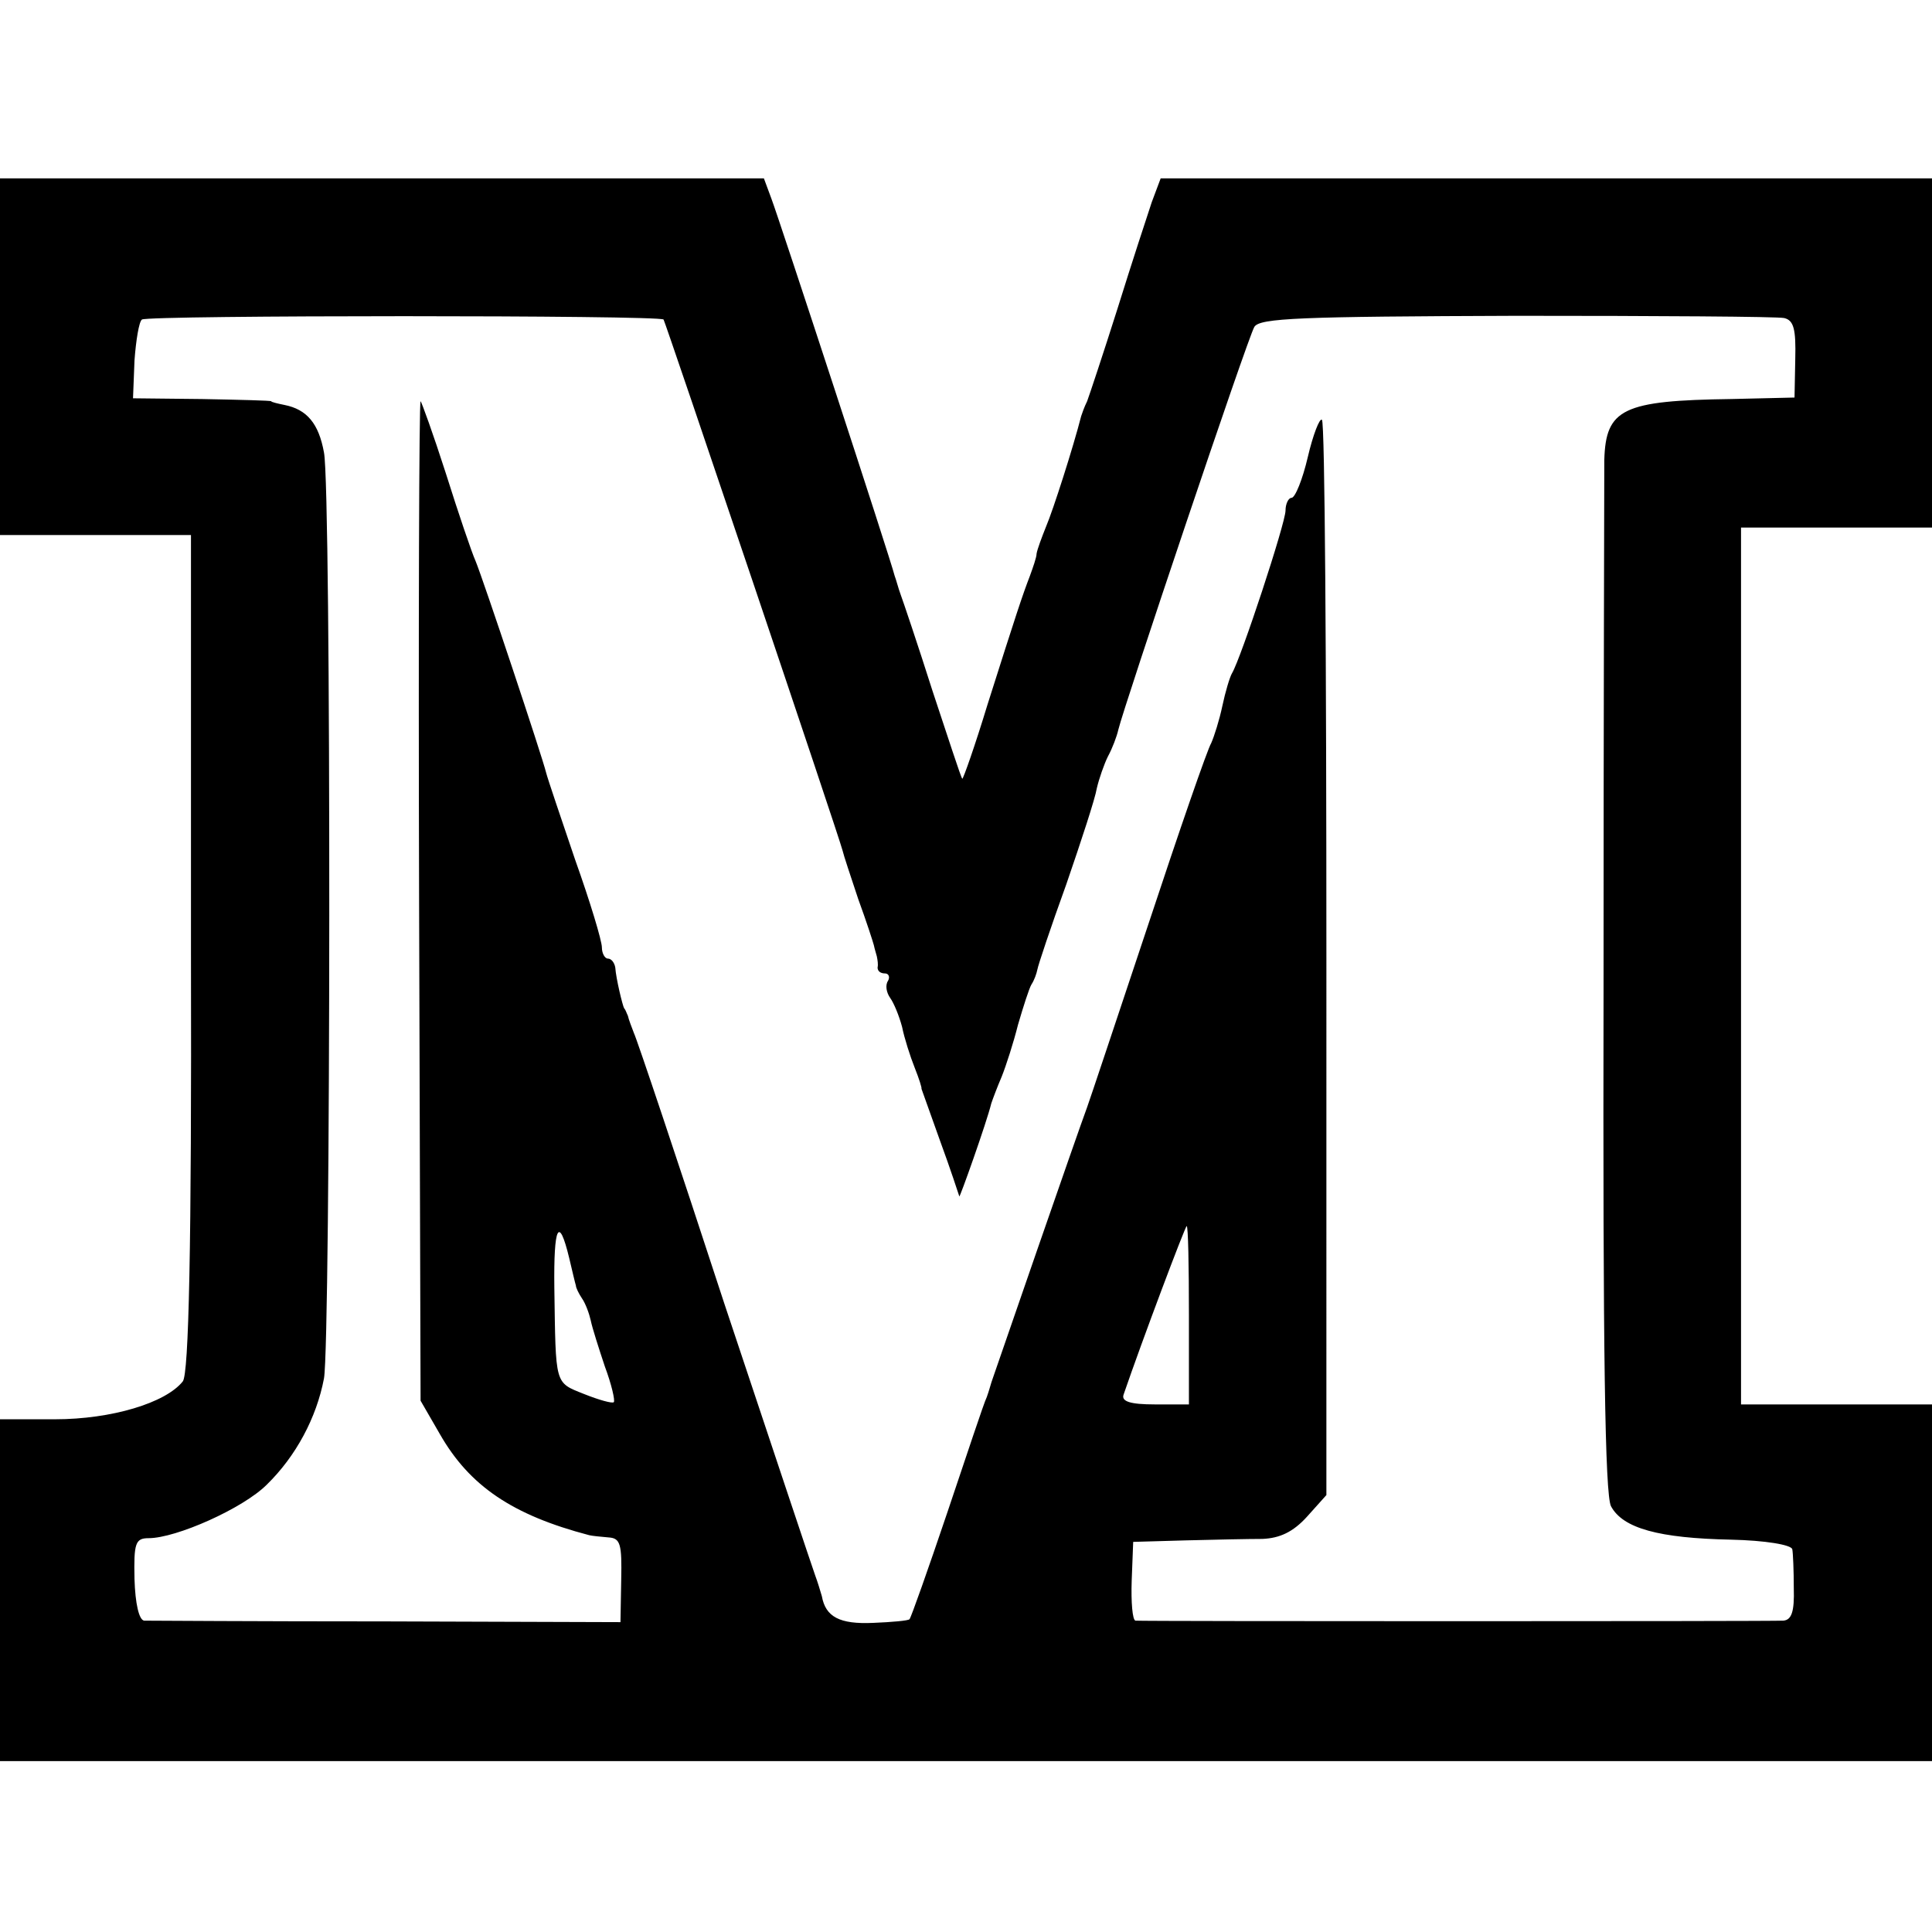 <svg version="1" xmlns="http://www.w3.org/2000/svg" width="346.667" height="346.667" viewBox="0 0 260 260"><path d="M0 48v24H25.7v56.2c.1 39.9-.3 56.7-1.1 57.7-2.3 2.9-9.6 5.1-17.2 5.1H0v46h260v-48H234.3V71H260V24H156.2l-1.2 3.2c-.6 1.8-2.7 8.2-4.6 14.3-1.9 6-3.8 11.7-4.1 12.5-.4.8-.7 1.7-.8 2-1.1 4.3-3.8 12.7-4.7 14.8-.6 1.5-1.2 3.1-1.3 3.7 0 .5-.5 1.9-.9 3-1 2.6-1.8 5-5.7 17.3-1.7 5.6-3.3 10.1-3.4 10-.2-.2-1.9-5.5-4-11.8-2-6.3-4-12.2-4.3-13-.3-.8-.6-2-.8-2.5-.5-2.1-15.6-48.2-16.6-50.8l-1-2.7H0v24zm89.3-5c.3.5 23.6 69.5 24.1 71.5.1.5 1.1 3.5 2.1 6.5 1.1 3 2 5.8 2.1 6.2.1.5.3 1.1.4 1.5.1.5.2 1.1.1 1.5 0 .5.4.8 1 .8.5 0 .7.5.4 1-.4.6-.2 1.6.3 2.3.5.7 1.2 2.4 1.6 3.9.3 1.5 1.1 4 1.7 5.5.6 1.5 1 2.8.9 2.8 0 0 1.1 3.1 2.5 7 1.4 3.8 2.5 7.2 2.6 7.5 0 .4 3.7-10 4.3-12.5.2-.6.8-2.2 1.4-3.6.6-1.5 1.6-4.6 2.2-7 .7-2.4 1.5-4.9 1.8-5.4.4-.6.7-1.5.8-2 .1-.6 1.8-5.7 3.9-11.5 2-5.8 3.9-11.6 4.1-12.9.3-1.3 1-3.3 1.5-4.3.6-1.1 1.2-2.7 1.4-3.6.7-3 17.4-52.7 18.3-54.2.7-1.2 6.1-1.4 35.3-1.5 18.9 0 35.1.1 36 .3 1.3.3 1.6 1.5 1.5 5.5l-.1 5.2-8.5.2c-14.6.2-16.9 1.3-17.1 8.2 0 2-.1 34-.1 71.1-.1 49.2.2 68.1 1 69.7 1.6 3 6.5 4.3 16.1 4.5 4.7.1 8.2.7 8.3 1.3.1.5.2 2.9.2 5.2.1 3.2-.3 4.3-1.4 4.4-1.7.1-86.1.1-87.2 0-.4-.1-.6-2.5-.5-5.4l.2-5.2 7-.2c3.9-.1 8.5-.2 10.4-.2 2.3-.1 4.1-.9 6-3l2.6-2.9V129c0-39.7-.2-72.3-.6-72.5-.3-.3-1.2 2-1.9 5s-1.7 5.5-2.2 5.5c-.4 0-.8.8-.8 1.7 0 1.7-6 19.9-7.2 21.9-.3.5-.9 2.5-1.3 4.4-.4 1.9-1.1 4.1-1.5 5-.5.8-4.3 11.8-8.5 24.5-4.2 12.6-7.9 23.7-8.2 24.5-1.2 3.2-12.4 35.6-12.7 36.5-.2.5-.5 1.7-.8 2.5-.4.8-2.7 7.8-5.3 15.5-2.6 7.7-4.9 14.2-5.1 14.4-.1.2-2.4.4-4.9.5-4.5.2-6.4-.8-6.9-3.6-.2-.7-.6-2-.9-2.8-.3-.8-5.8-17.3-12.2-36.5-6.3-19.3-11.8-35.7-12.2-36.5-.3-.8-.7-1.8-.8-2.3-.2-.4-.3-.8-.5-1-.2-.3-1.1-4-1.2-5.5-.1-.6-.5-1.2-1-1.2-.4 0-.8-.7-.8-1.5 0-.9-1.6-6.2-3.6-11.8-1.9-5.6-3.7-10.9-3.9-11.7-.5-2.1-8.5-26.1-9.5-28.5-.5-1.1-2.3-6.4-4-11.8-1.7-5.3-3.3-9.7-3.4-9.7-.2 0-.3 30.3-.2 67.2l.2 67.3 2.6 4.5c4 7 9.8 10.9 20.1 13.6.4.1 1.5.2 2.6.3 1.6.1 1.8.9 1.7 5.7l-.1 5.7-31.5-.1c-17.3 0-32-.1-32.6-.1-.7-.1-1.2-2.3-1.3-5.6-.1-4.8.1-5.5 1.9-5.5 3.7 0 12.7-4 15.9-7.2 3.9-3.8 6.7-9 7.7-14.3.9-5 1-119.7 0-124.6-.7-3.9-2.3-5.8-5.3-6.4-1-.2-1.8-.4-1.8-.5 0-.1-4.2-.2-9.3-.3l-9.3-.1.2-5.1c.2-2.7.6-5.2 1-5.5.9-.6 69.7-.6 70.2 0zM76.6 169.3c.4 1.7.8 3.4.9 3.7 0 .3.4 1.1.8 1.7.5.7 1 2.1 1.2 3 .2 1 1.1 3.8 1.9 6.2.9 2.4 1.4 4.6 1.2 4.8-.2.2-2-.3-4-1.1-4-1.6-3.8-1.1-4-14.3-.1-8.3.6-9.8 2-4zM160 177v12h-4.6c-3.3 0-4.5-.4-4.2-1.3 2.5-7.3 8.3-22.7 8.5-22.7.2 0 .3 5.4.3 12z"/></svg>
